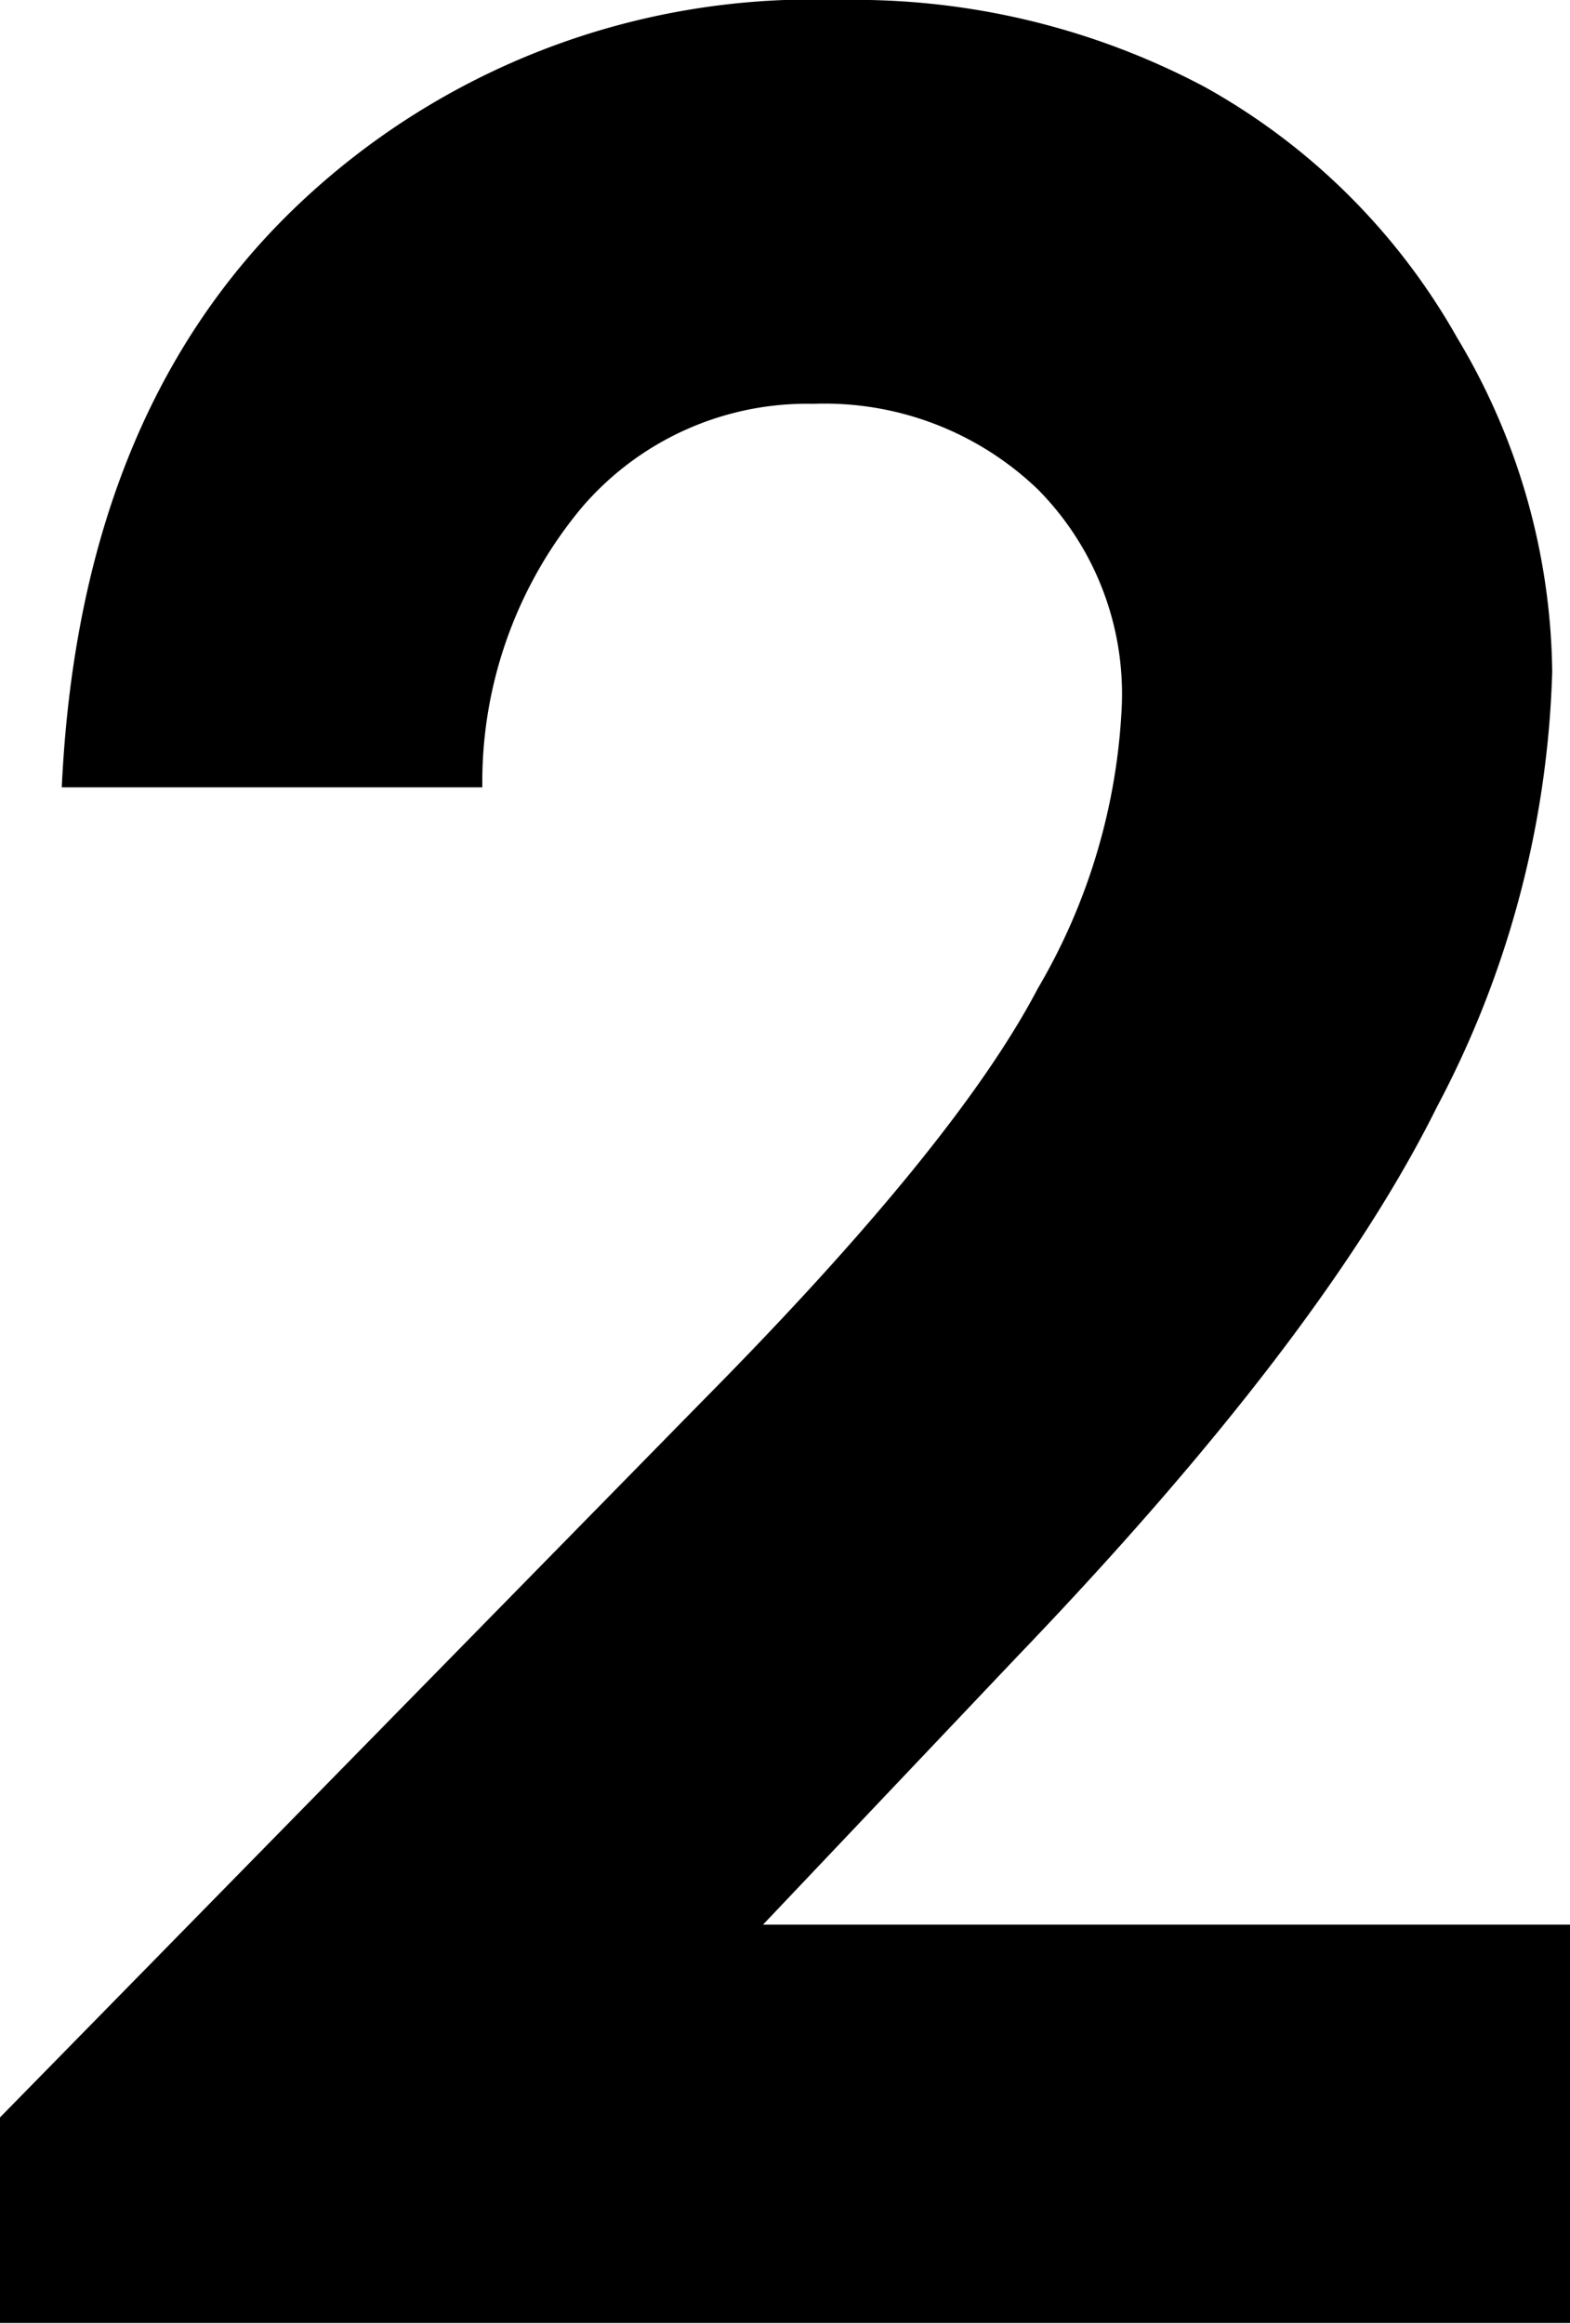 <svg id="レイヤー_1" data-name="レイヤー 1" xmlns="http://www.w3.org/2000/svg" viewBox="0 0 31.77 47.02"><path d="M9.76,15.93H1.25C1.48,11,3,7.09,5.91,4.26A15.11,15.11,0,0,1,17,0a15.11,15.11,0,0,1,7.38,1.76,13.26,13.26,0,0,1,5.11,5.08,13.38,13.38,0,0,1,1.92,6.75,20,20,0,0,1-2.33,8.8q-2.33,4.7-8.5,11.13l-5.14,5.42H31.77V47H0V42.84L14.19,28.37Q19.34,23.17,21,20a12.37,12.37,0,0,0,1.7-5.72A5.88,5.88,0,0,0,21,9.9a6.23,6.23,0,0,0-4.54-1.73,6,6,0,0,0-4.68,2.09A8.67,8.67,0,0,0,9.76,15.93Z"/></svg>